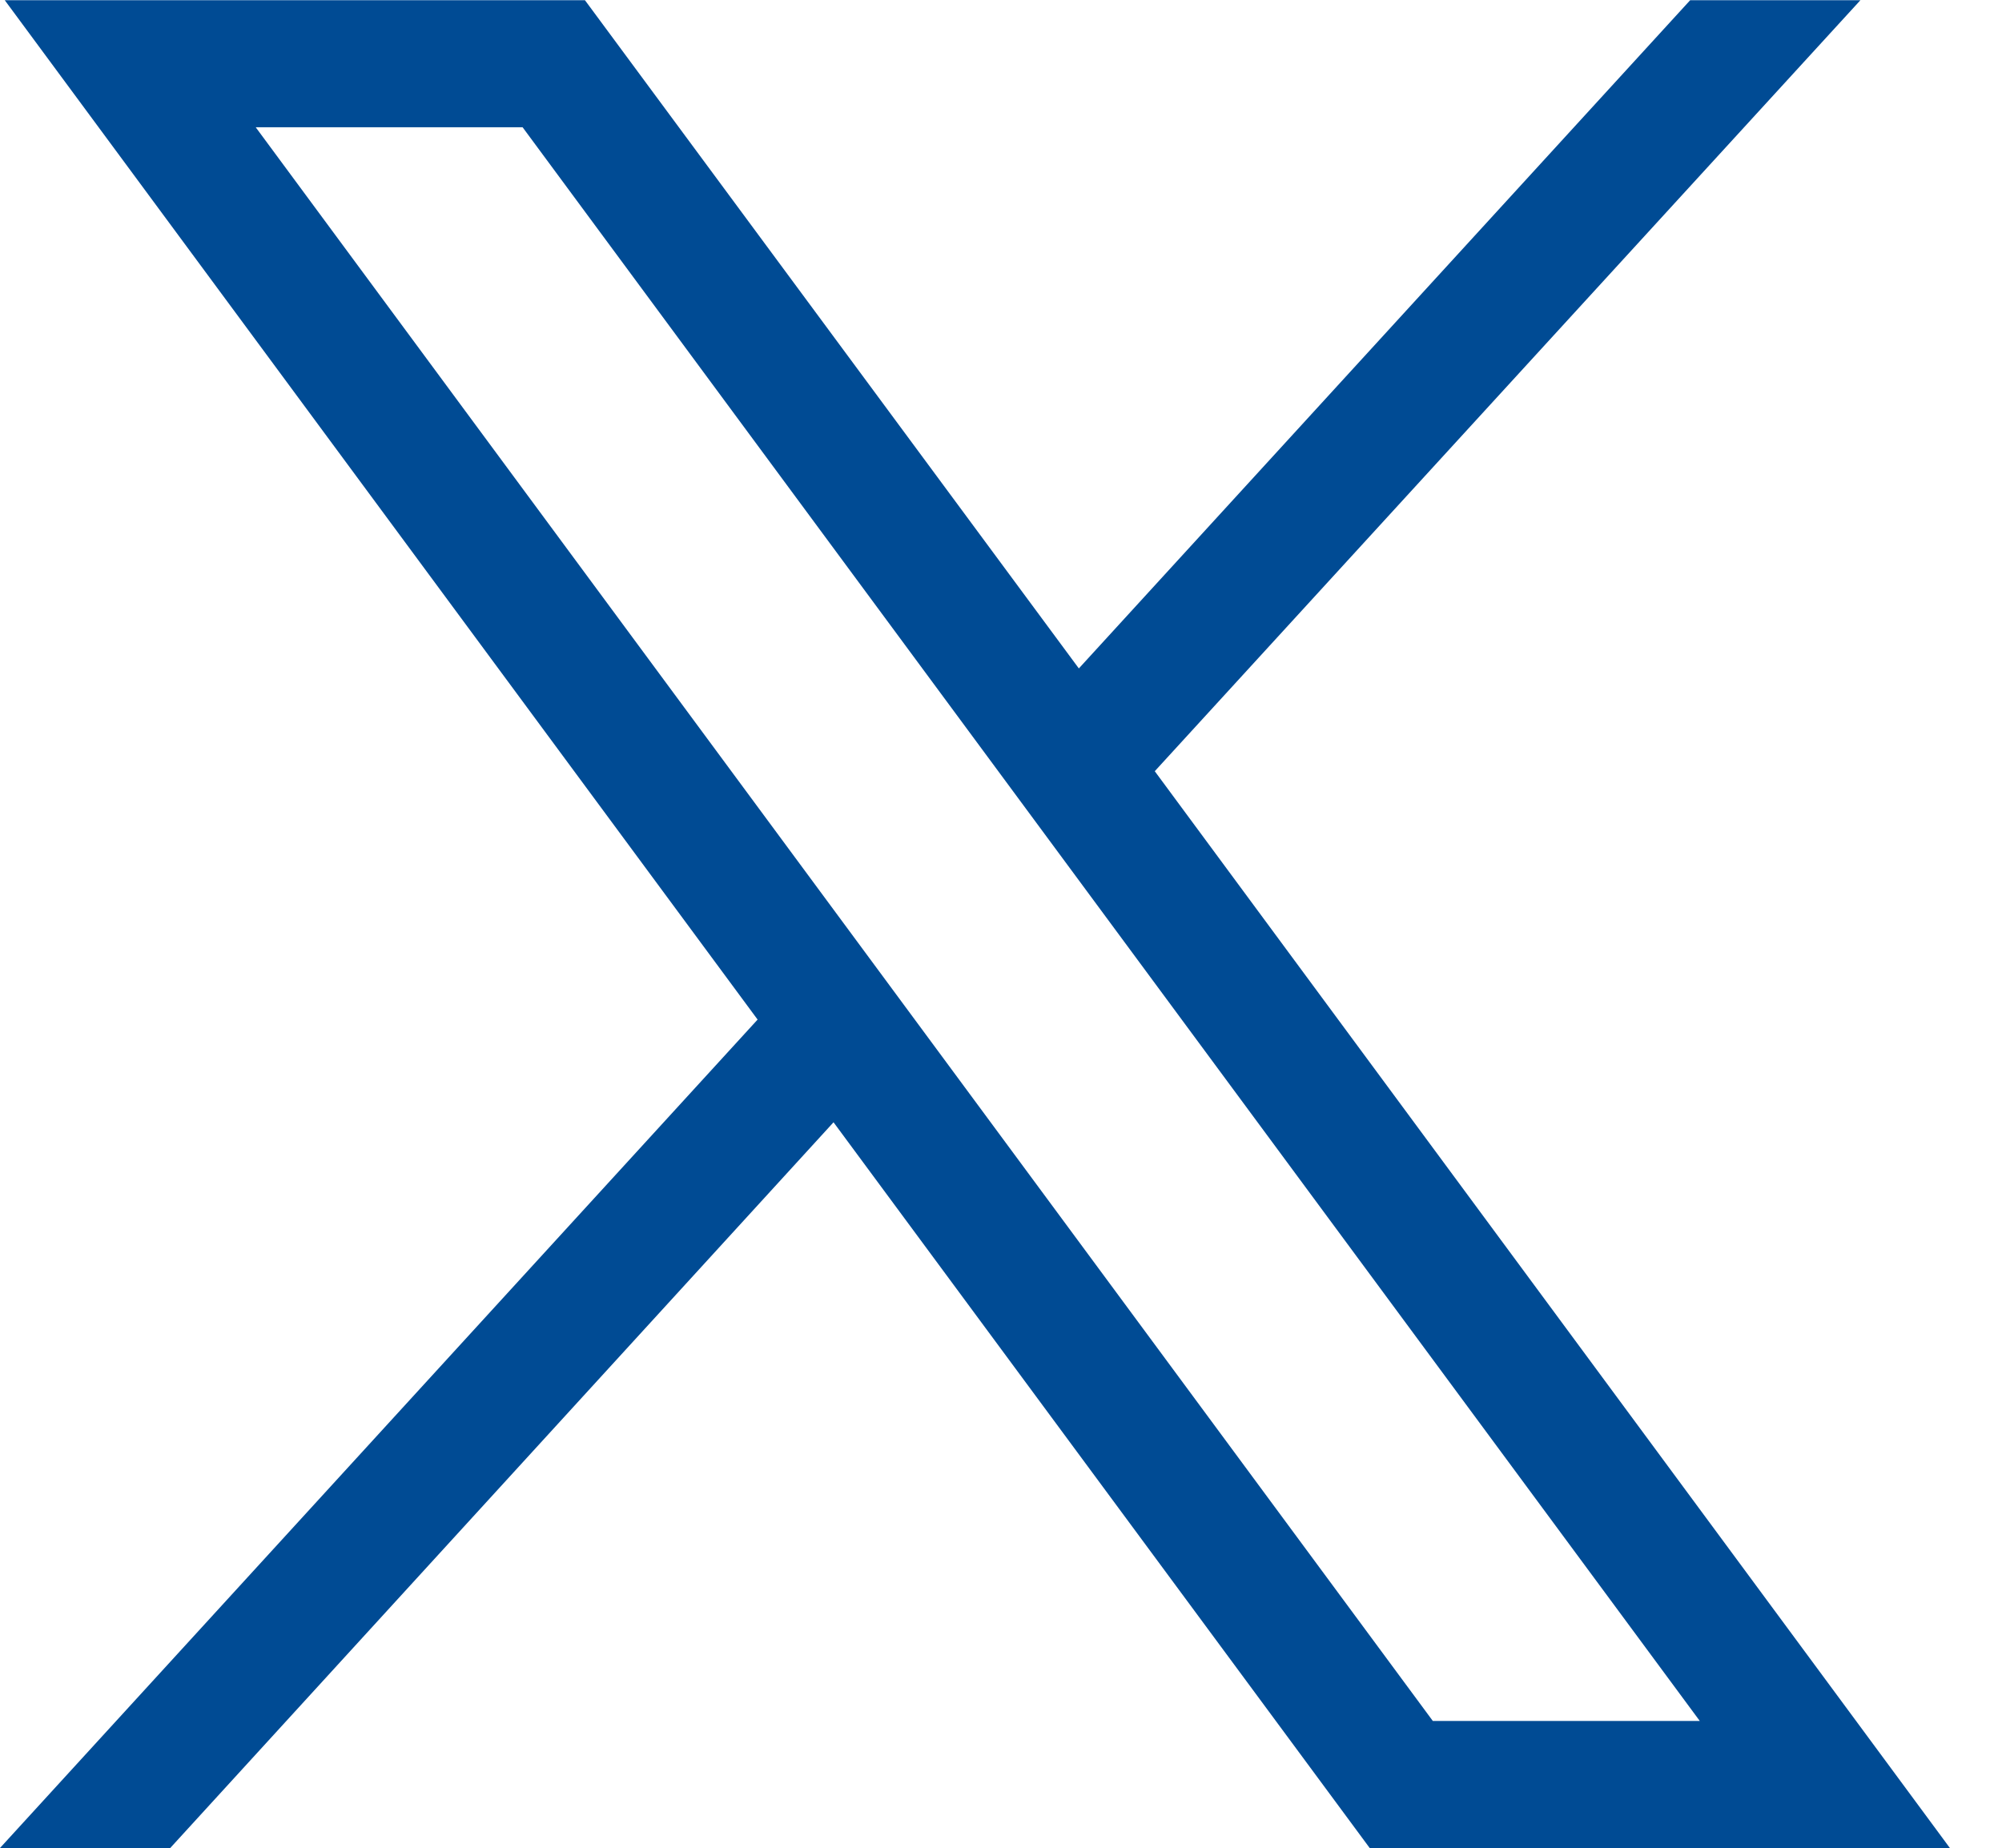 <svg width="26" height="24" viewBox="0 0 26 24" fill="none" xmlns="http://www.w3.org/2000/svg">
<path d="M0.062 0.003L9.839 13.243L0 24.003H2.211L10.825 14.577L17.788 24.003H25.323L14.997 10.017L24.161 0.003H21.95L14.011 8.682L7.597 0.003H0.062ZM3.321 1.653H6.787L22.075 22.353H18.608L3.321 1.653Z" fill="#004B94"/>
</svg>
